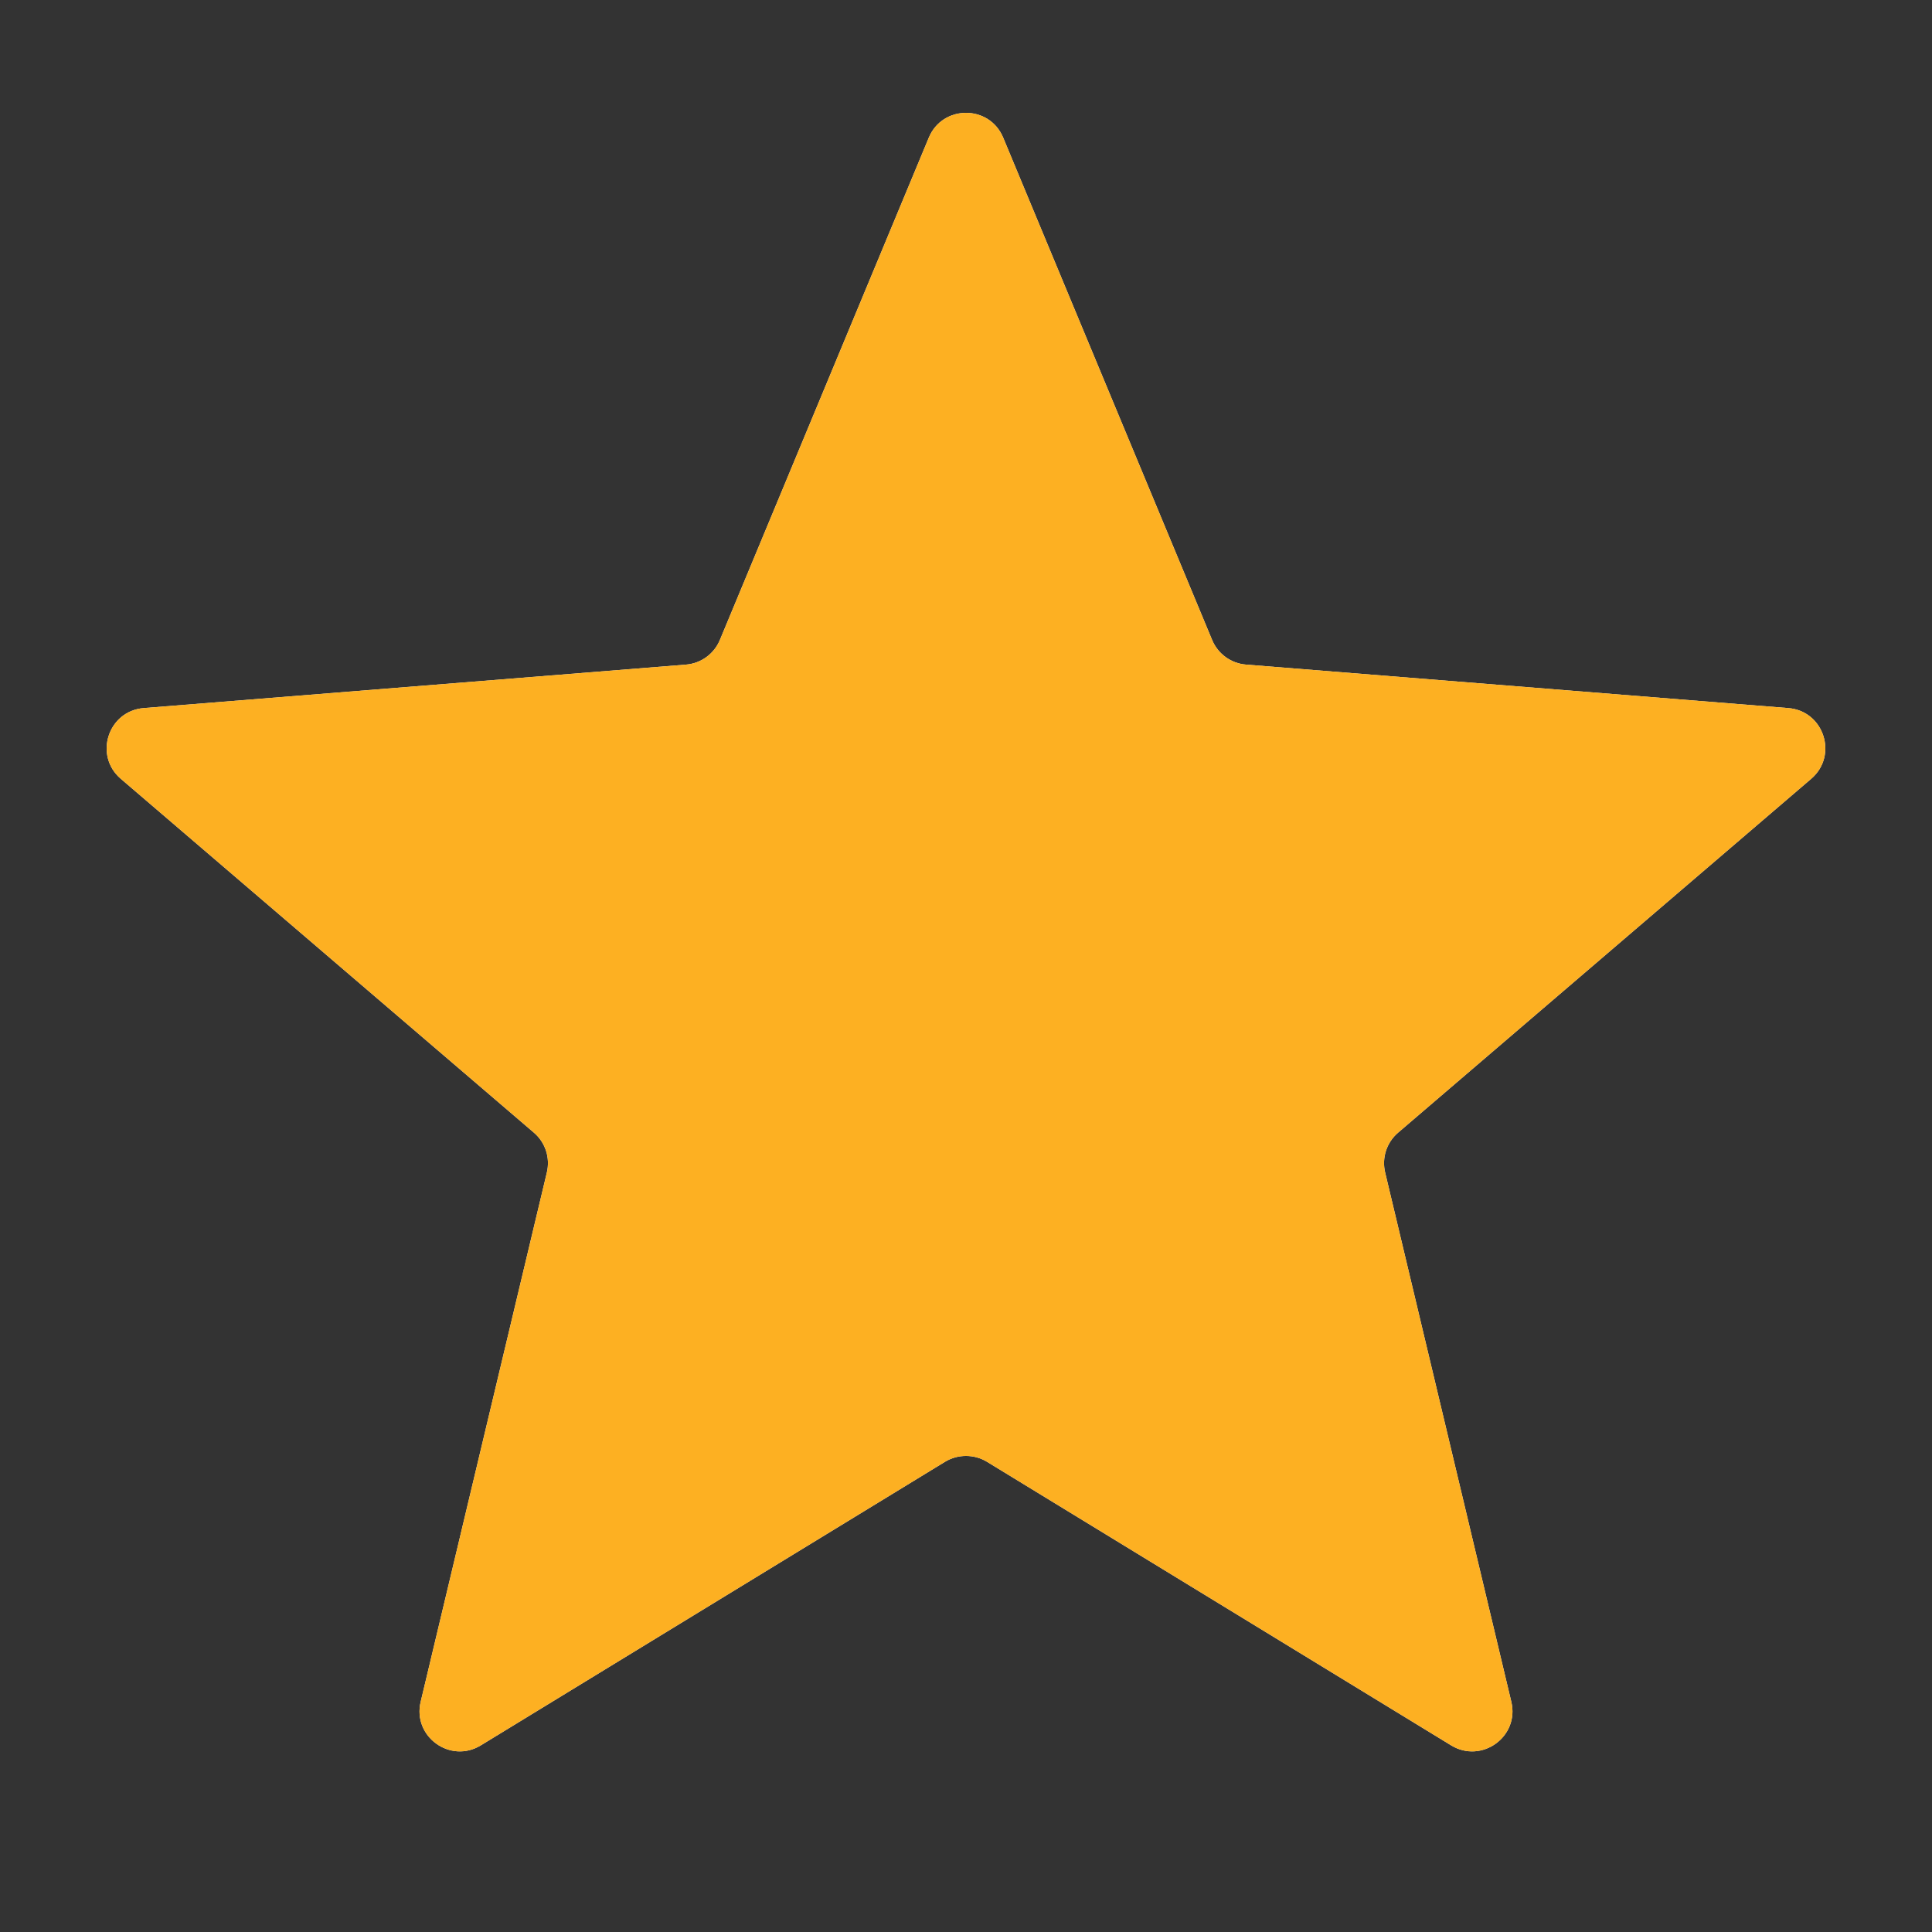 <svg width="24" height="24" viewBox="0 0 24 24" fill="none" xmlns="http://www.w3.org/2000/svg">
<rect x="0" y="0" width="24" height="24" fill="#333333" stroke="none"/>
<g clip-path="url(#clip0_8894_53705)">
<path d="M11.538 1.71C11.709 1.299 12.291 1.299 12.462 1.71L15.057 7.949C15.129 8.123 15.292 8.241 15.479 8.256L22.214 8.796C22.658 8.831 22.837 9.385 22.5 9.674L17.368 14.07C17.225 14.192 17.163 14.383 17.207 14.566L18.774 21.139C18.878 21.572 18.407 21.913 18.027 21.682L12.261 18.159C12.101 18.062 11.899 18.062 11.739 18.159L5.972 21.682C5.593 21.913 5.122 21.572 5.226 21.139L6.793 14.566C6.837 14.383 6.775 14.192 6.632 14.07L1.5 9.674C1.163 9.385 1.342 8.831 1.786 8.796L8.522 8.256C8.708 8.241 8.871 8.123 8.943 7.949L11.538 1.71Z" fill="#F5F5F5"/>
<g clip-path="url(#clip1_8894_53705)">
<path d="M11.538 1.71C11.709 1.299 12.291 1.299 12.462 1.71L15.057 7.949C15.129 8.123 15.292 8.241 15.479 8.256L22.214 8.796C22.658 8.831 22.837 9.385 22.5 9.674L17.368 14.07C17.225 14.192 17.163 14.383 17.207 14.566L18.774 21.139C18.878 21.572 18.407 21.913 18.027 21.682L12.261 18.159C12.101 18.062 11.899 18.062 11.739 18.159L5.972 21.682C5.593 21.913 5.122 21.572 5.226 21.139L6.793 14.566C6.837 14.383 6.775 14.192 6.632 14.07L1.5 9.674C1.163 9.385 1.342 8.831 1.786 8.796L8.522 8.256C8.708 8.241 8.871 8.123 8.943 7.949L11.538 1.71Z" fill="#FDB022"/>
</g>
</g>
<defs>
<clipPath id="clip0_8894_53705">
<rect width="24" height="24" fill="white"/>
</clipPath>
<clipPath id="clip1_8894_53705">
<rect width="24" height="24" fill="white"/>
</clipPath>
</defs>
</svg>
